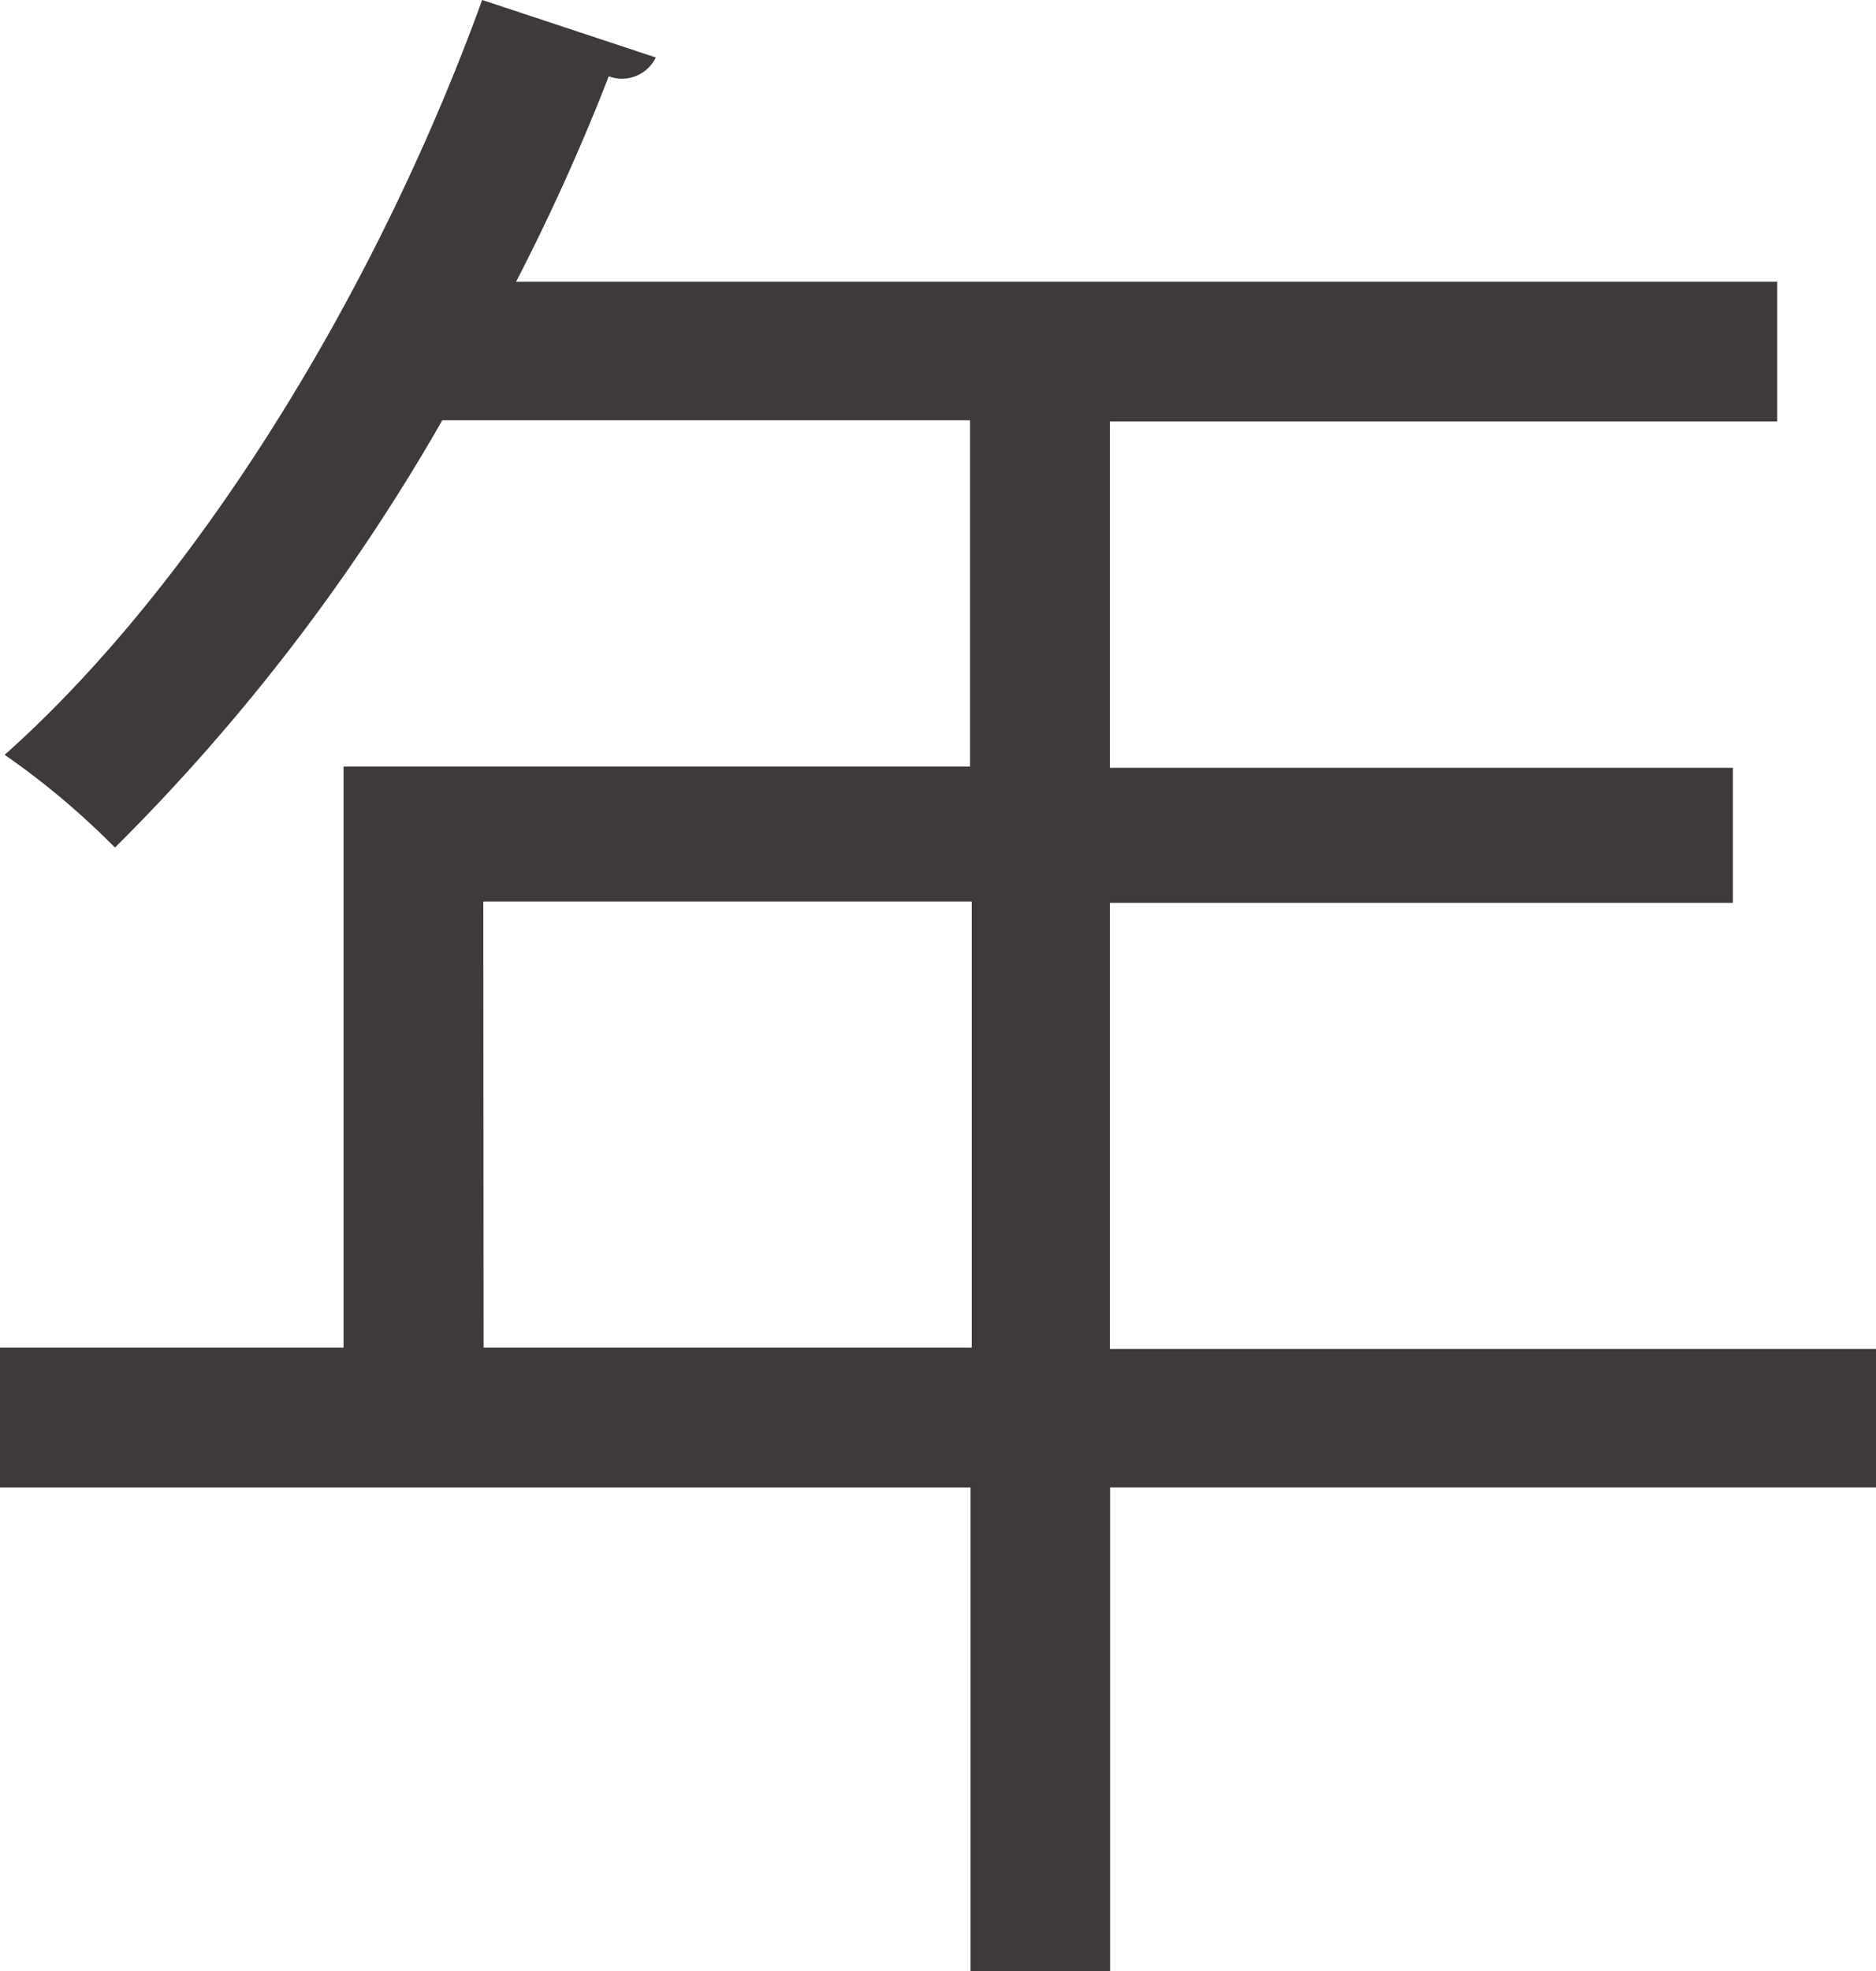 <svg data-name="グループ 3198" xmlns="http://www.w3.org/2000/svg" width="39.865" height="41.86" viewBox="0 0 39.865 41.86"><path data-name="パス 17910" d="M39.87 28.62v2.967H23.59V41.86h-2.967V31.588H0V28.62h7.3V16.28h13.313V8.925H9.399A42.619 42.619 0 0 1 2.443 18a16.607 16.607 0 0 0-2.344-1.97C4.138 12.44 7.977 6.257 10.246-.001l3.69 1.222a.8.8 0 0 1-1 .4 45.156 45.156 0 0 1-1.97 4.363h26.8v2.967H23.585v7.355h13.239v2.867H23.585v9.474H39.87zm-29.593 0h10.372v-9.474H10.27z" fill="#3e3a39"/></svg>